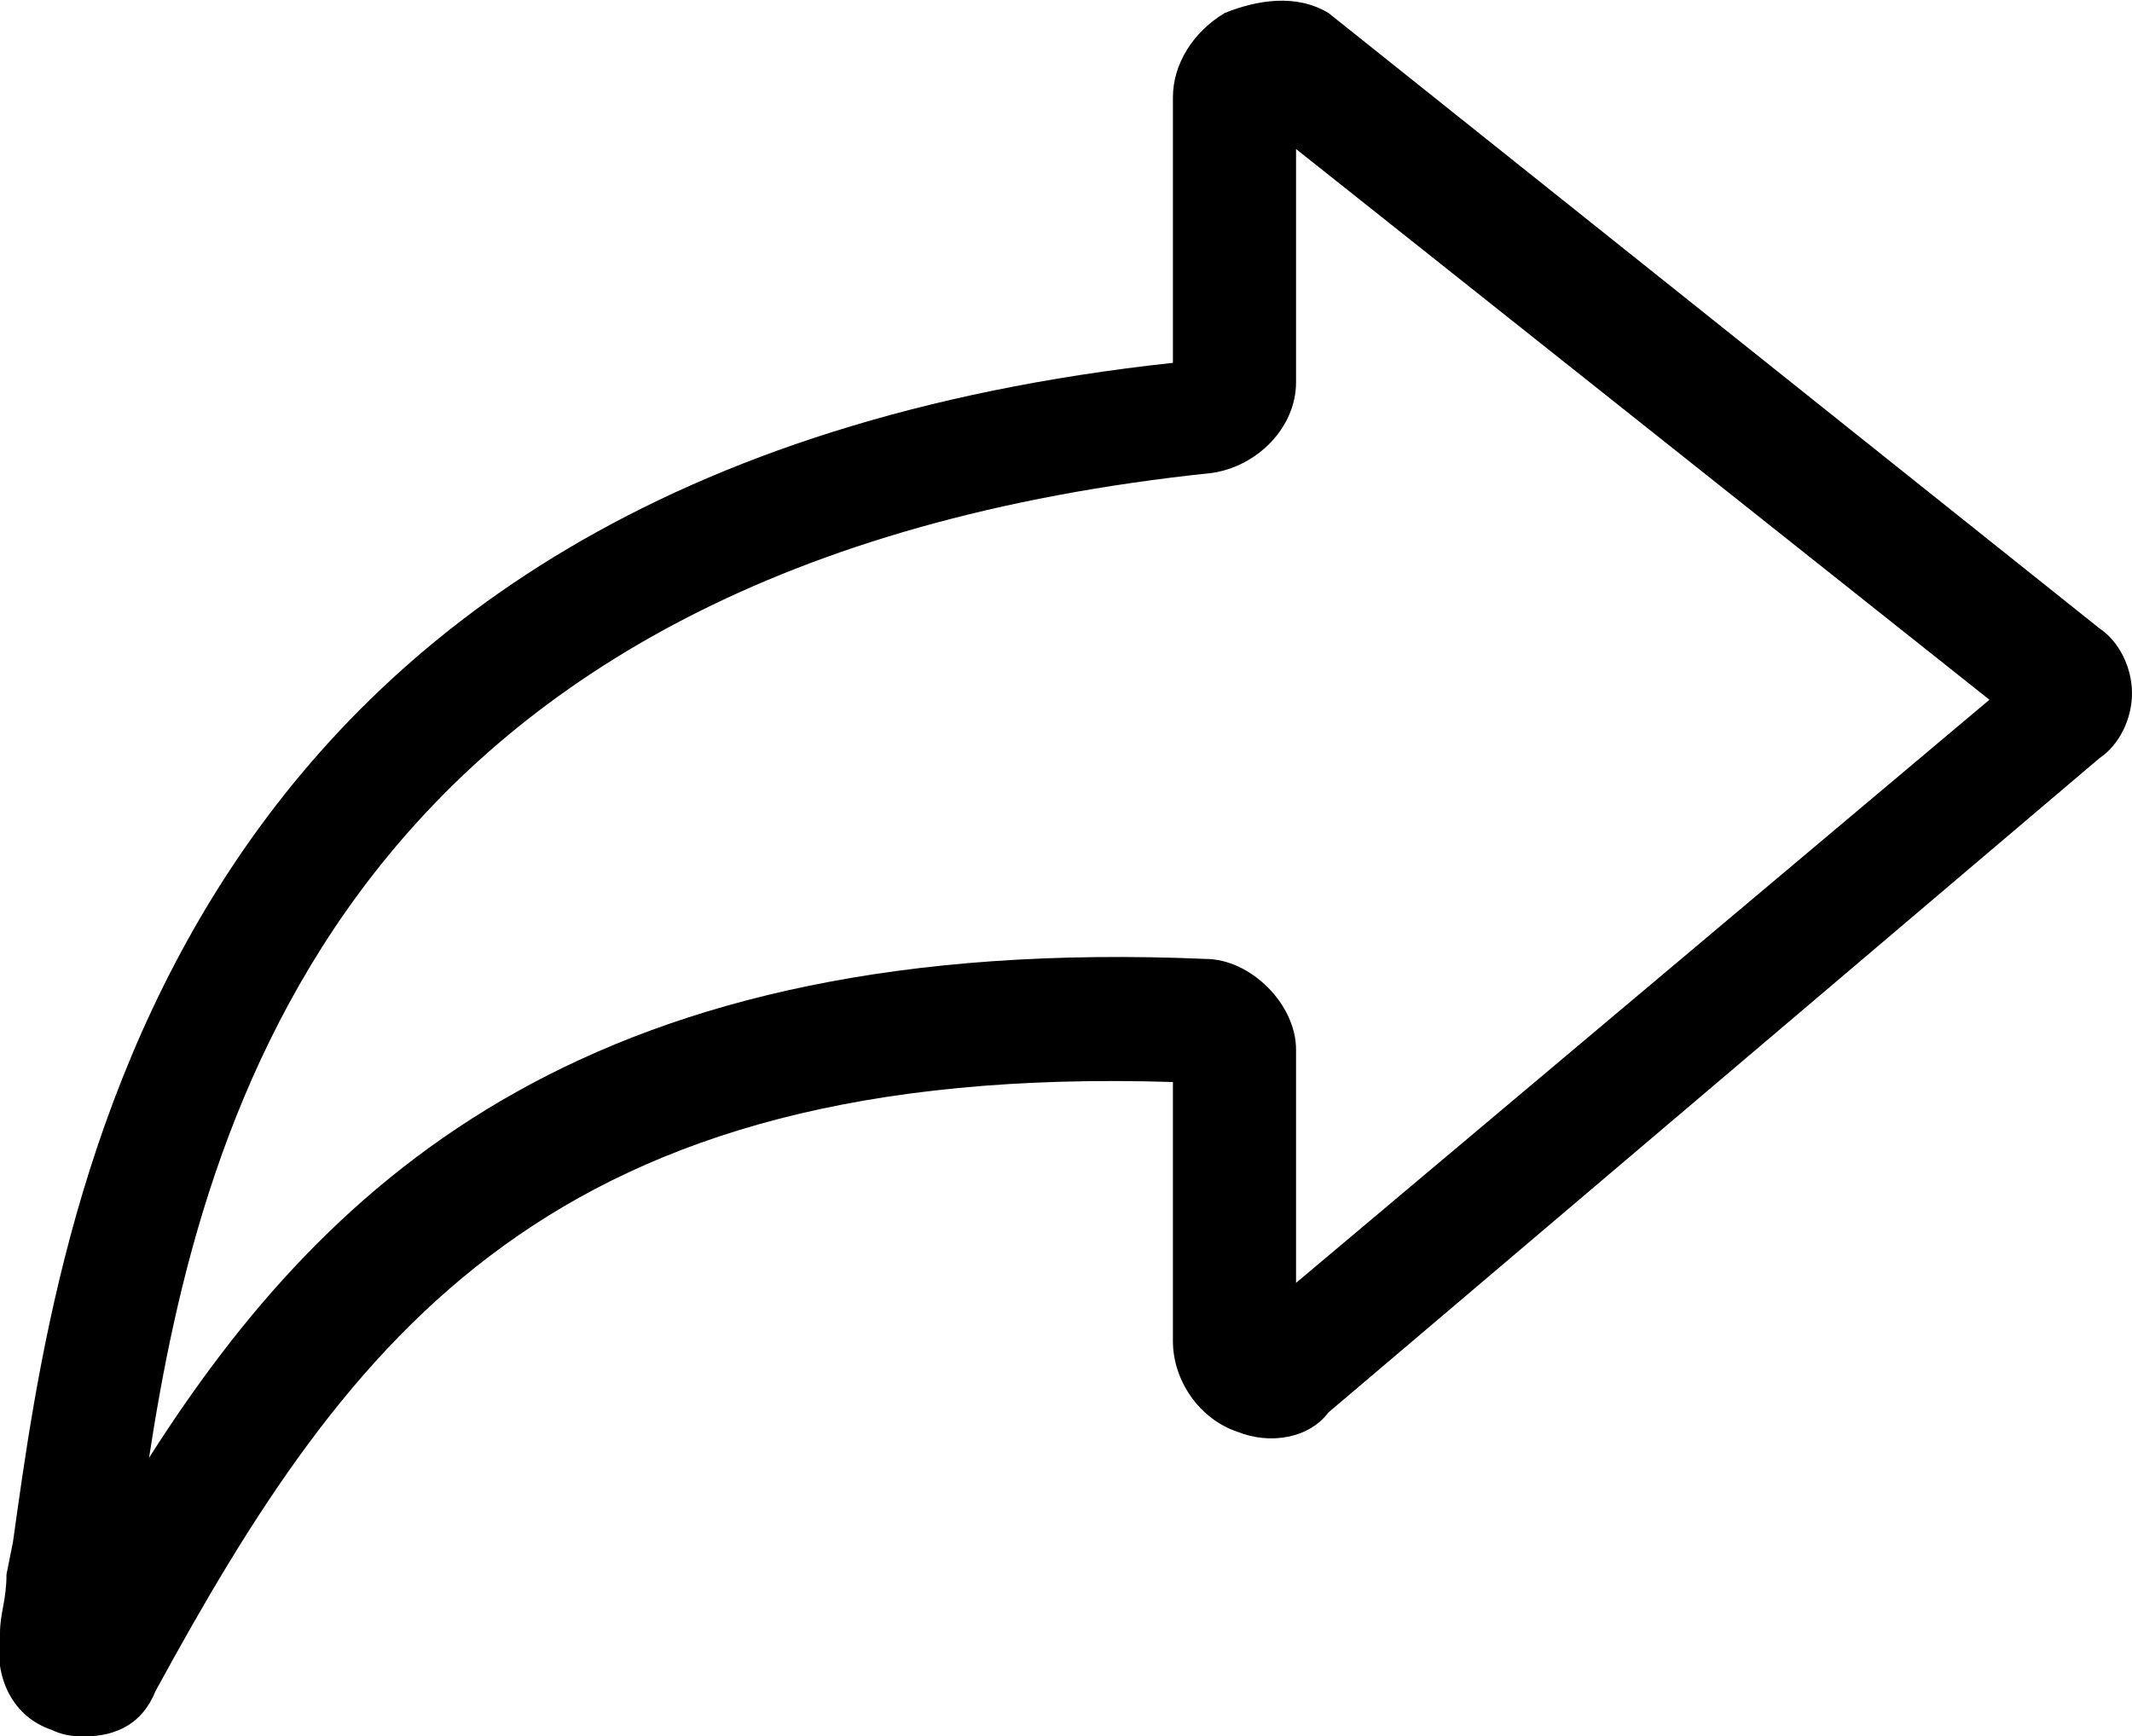 <?xml version="1.0" encoding="utf-8"?>
<!-- Generator: Adobe Illustrator 23.0.1, SVG Export Plug-In . SVG Version: 6.00 Build 0)  -->
<svg version="1.1" id="Layer_11" xmlns="http://www.w3.org/2000/svg" xmlns:xlink="http://www.w3.org/1999/xlink" x="0px" y="0px"
	 viewBox="0 0 32.9 26.8" style="enable-background:new 0 0 32.9 26.8;" xml:space="preserve">
<path d="M32.4,9.7L20.5,0.2C20-0.1,19.4,0,18.9,0.2c-0.5,0.3-0.8,0.8-0.8,1.3v4.1C2.4,7.3,0.9,18.8,0.2,23.8l-0.1,0.5
	c0,0.4-0.1,0.6-0.1,0.9c-0.1,0.7,0.2,1.3,0.8,1.5c0.2,0.1,0.4,0.1,0.5,0.1c0.5,0,0.9-0.2,1.1-0.7c3-5.5,6.1-9.7,15.7-9.4v4
	c0,0.6,0.4,1.2,1,1.4c0,0,0,0,0,0c0.5,0.2,1.1,0.1,1.4-0.3l11.9-10.1c0.3-0.2,0.5-0.6,0.5-1C32.9,10.3,32.7,9.9,32.4,9.7z
	 M18.6,14.8L18.6,14.8c-9.4-0.4-13.5,3.3-16.3,7.7c0.8-5.2,3-13.8,16.4-15.2C19.4,7.2,20,6.6,20,5.9V2.3l10.7,8.5L20,19.8v-3.6
	C20,15.5,19.3,14.8,18.6,14.8z"/>
</svg>
